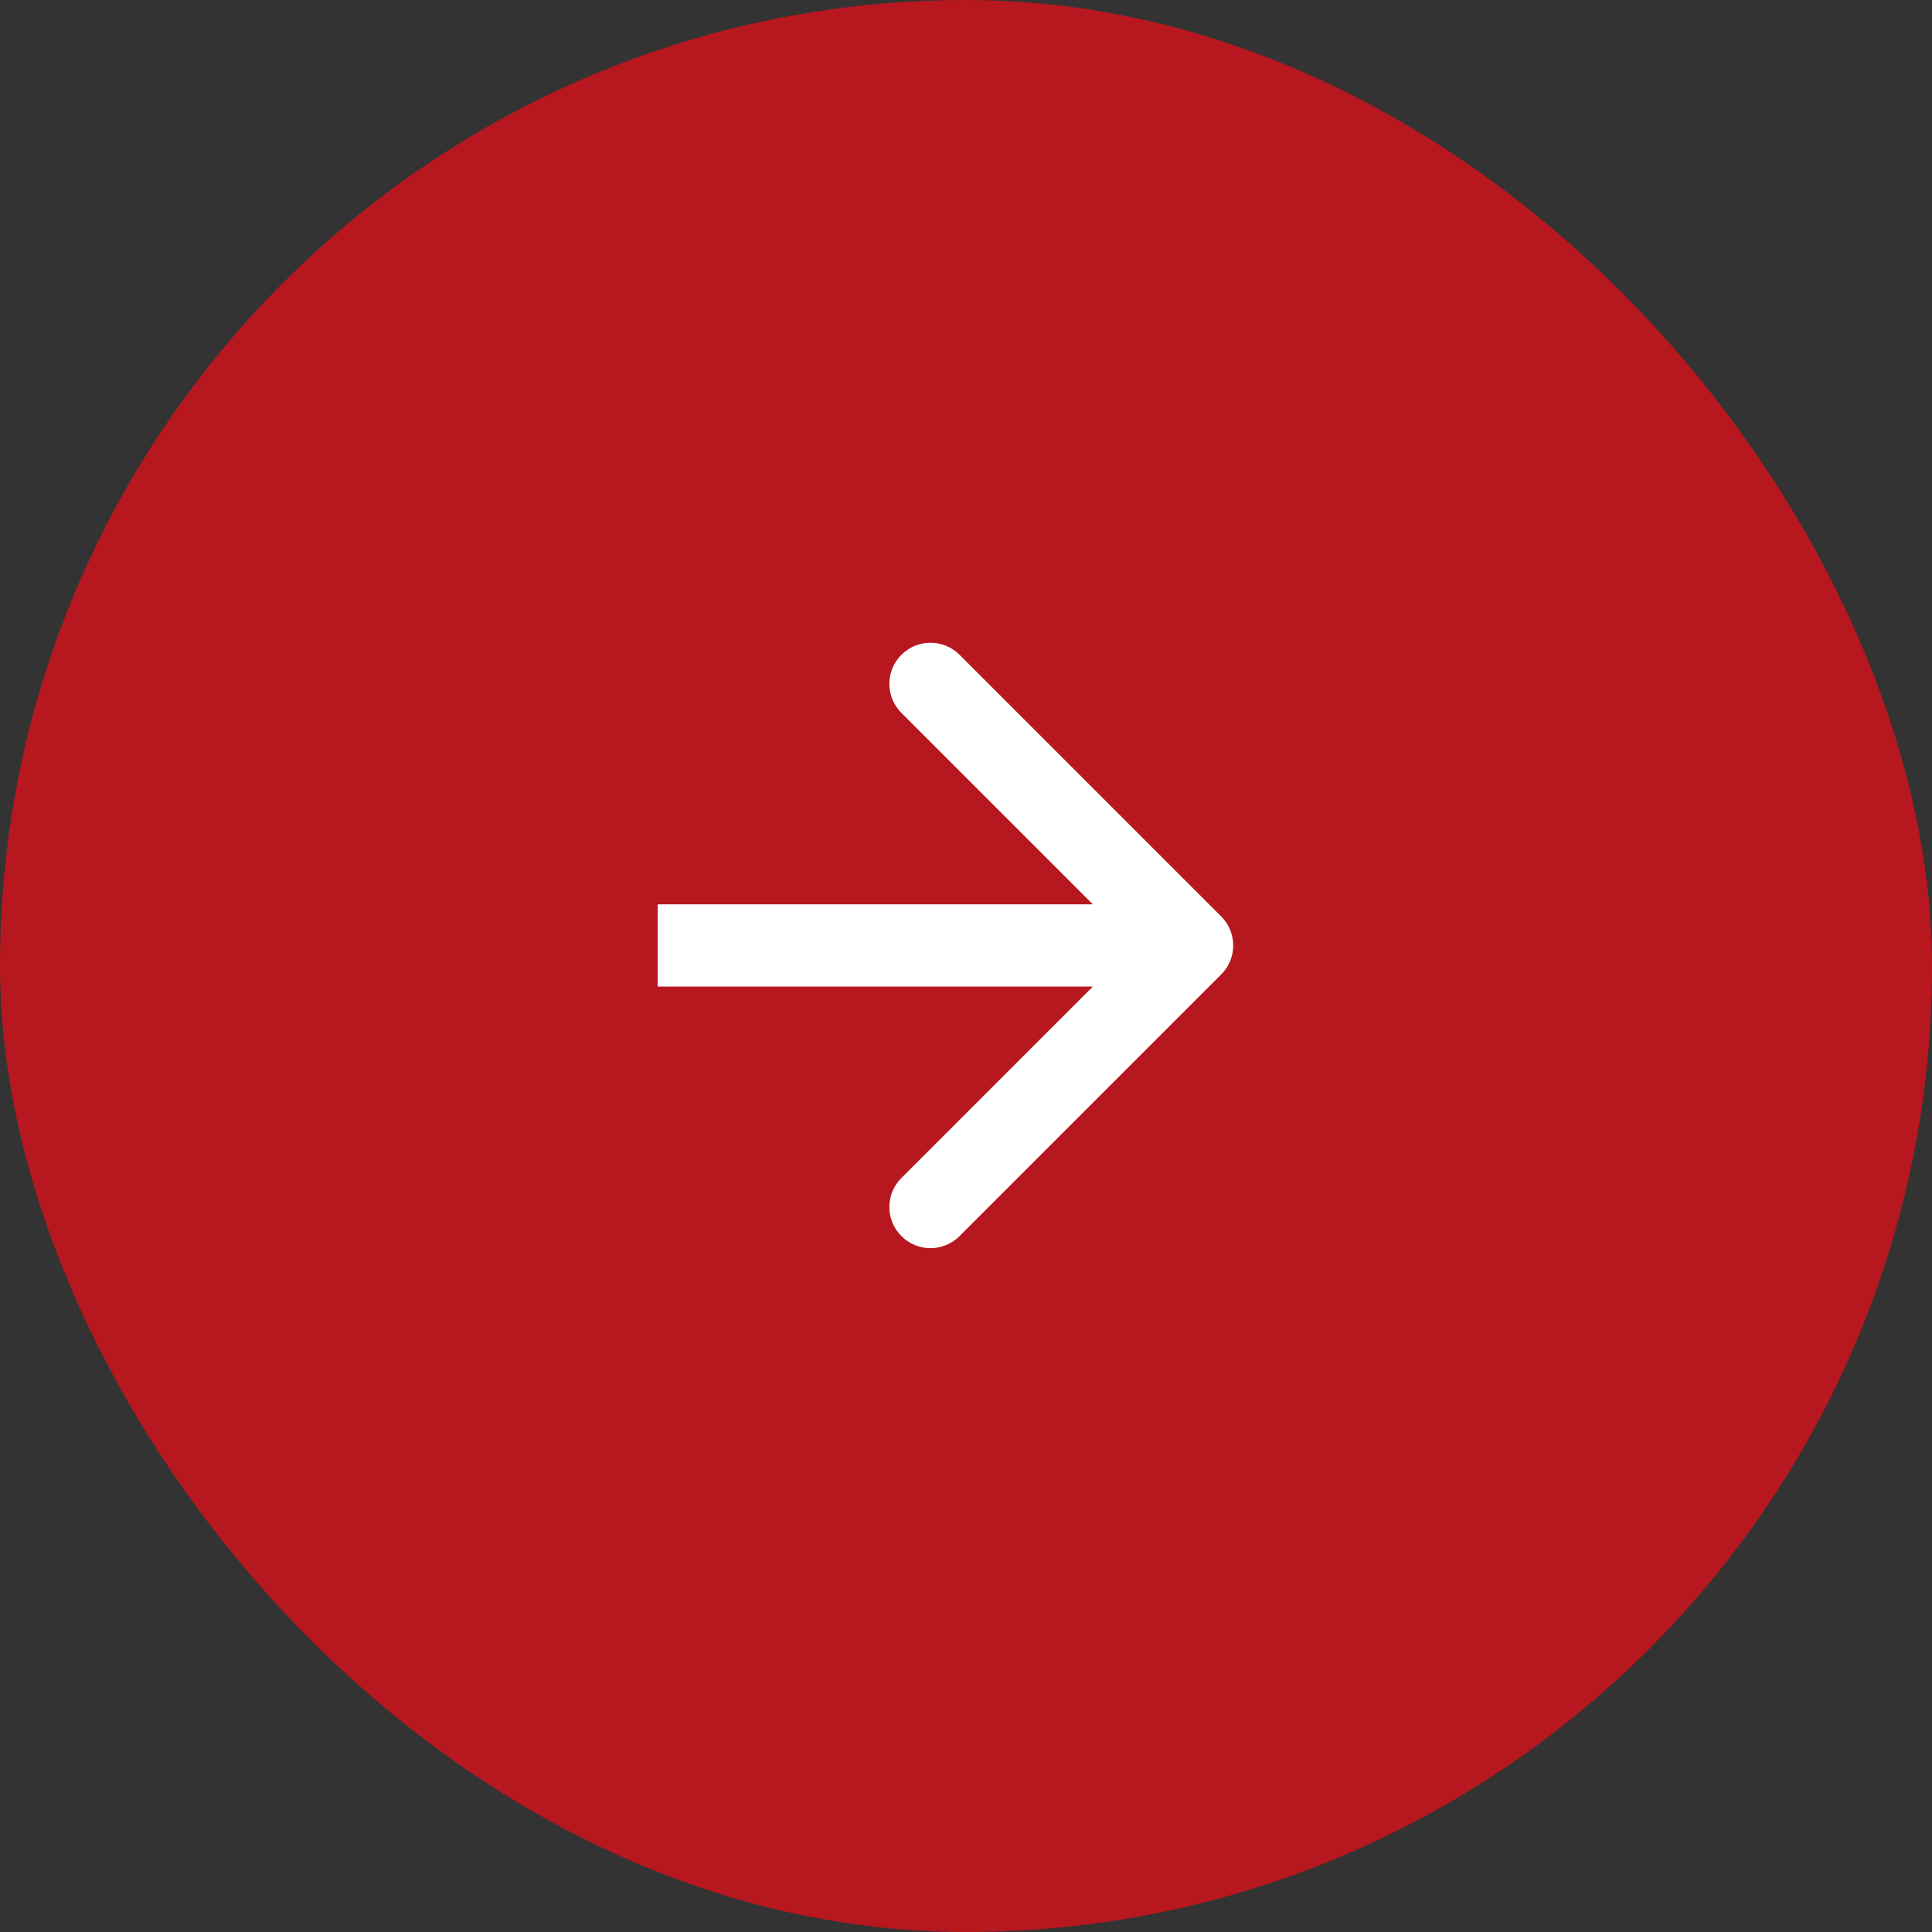<?xml version="1.0" encoding="UTF-8"?> <svg xmlns="http://www.w3.org/2000/svg" width="47" height="47" viewBox="0 0 47 47" fill="none"><rect x="0" y="0" width="47" height="47" fill="#333333" stroke="none"/><rect width="47" height="47" rx="23.5" fill="#B7171E"></rect><path d="M29.707 23.707C30.098 23.317 30.098 22.683 29.707 22.293L23.343 15.929C22.953 15.538 22.32 15.538 21.929 15.929C21.538 16.32 21.538 16.953 21.929 17.343L27.586 23L21.929 28.657C21.538 29.047 21.538 29.68 21.929 30.071C22.32 30.462 22.953 30.462 23.343 30.071L29.707 23.707ZM16 24L29 24V22L16 22V24Z" fill="white"></path></svg> 